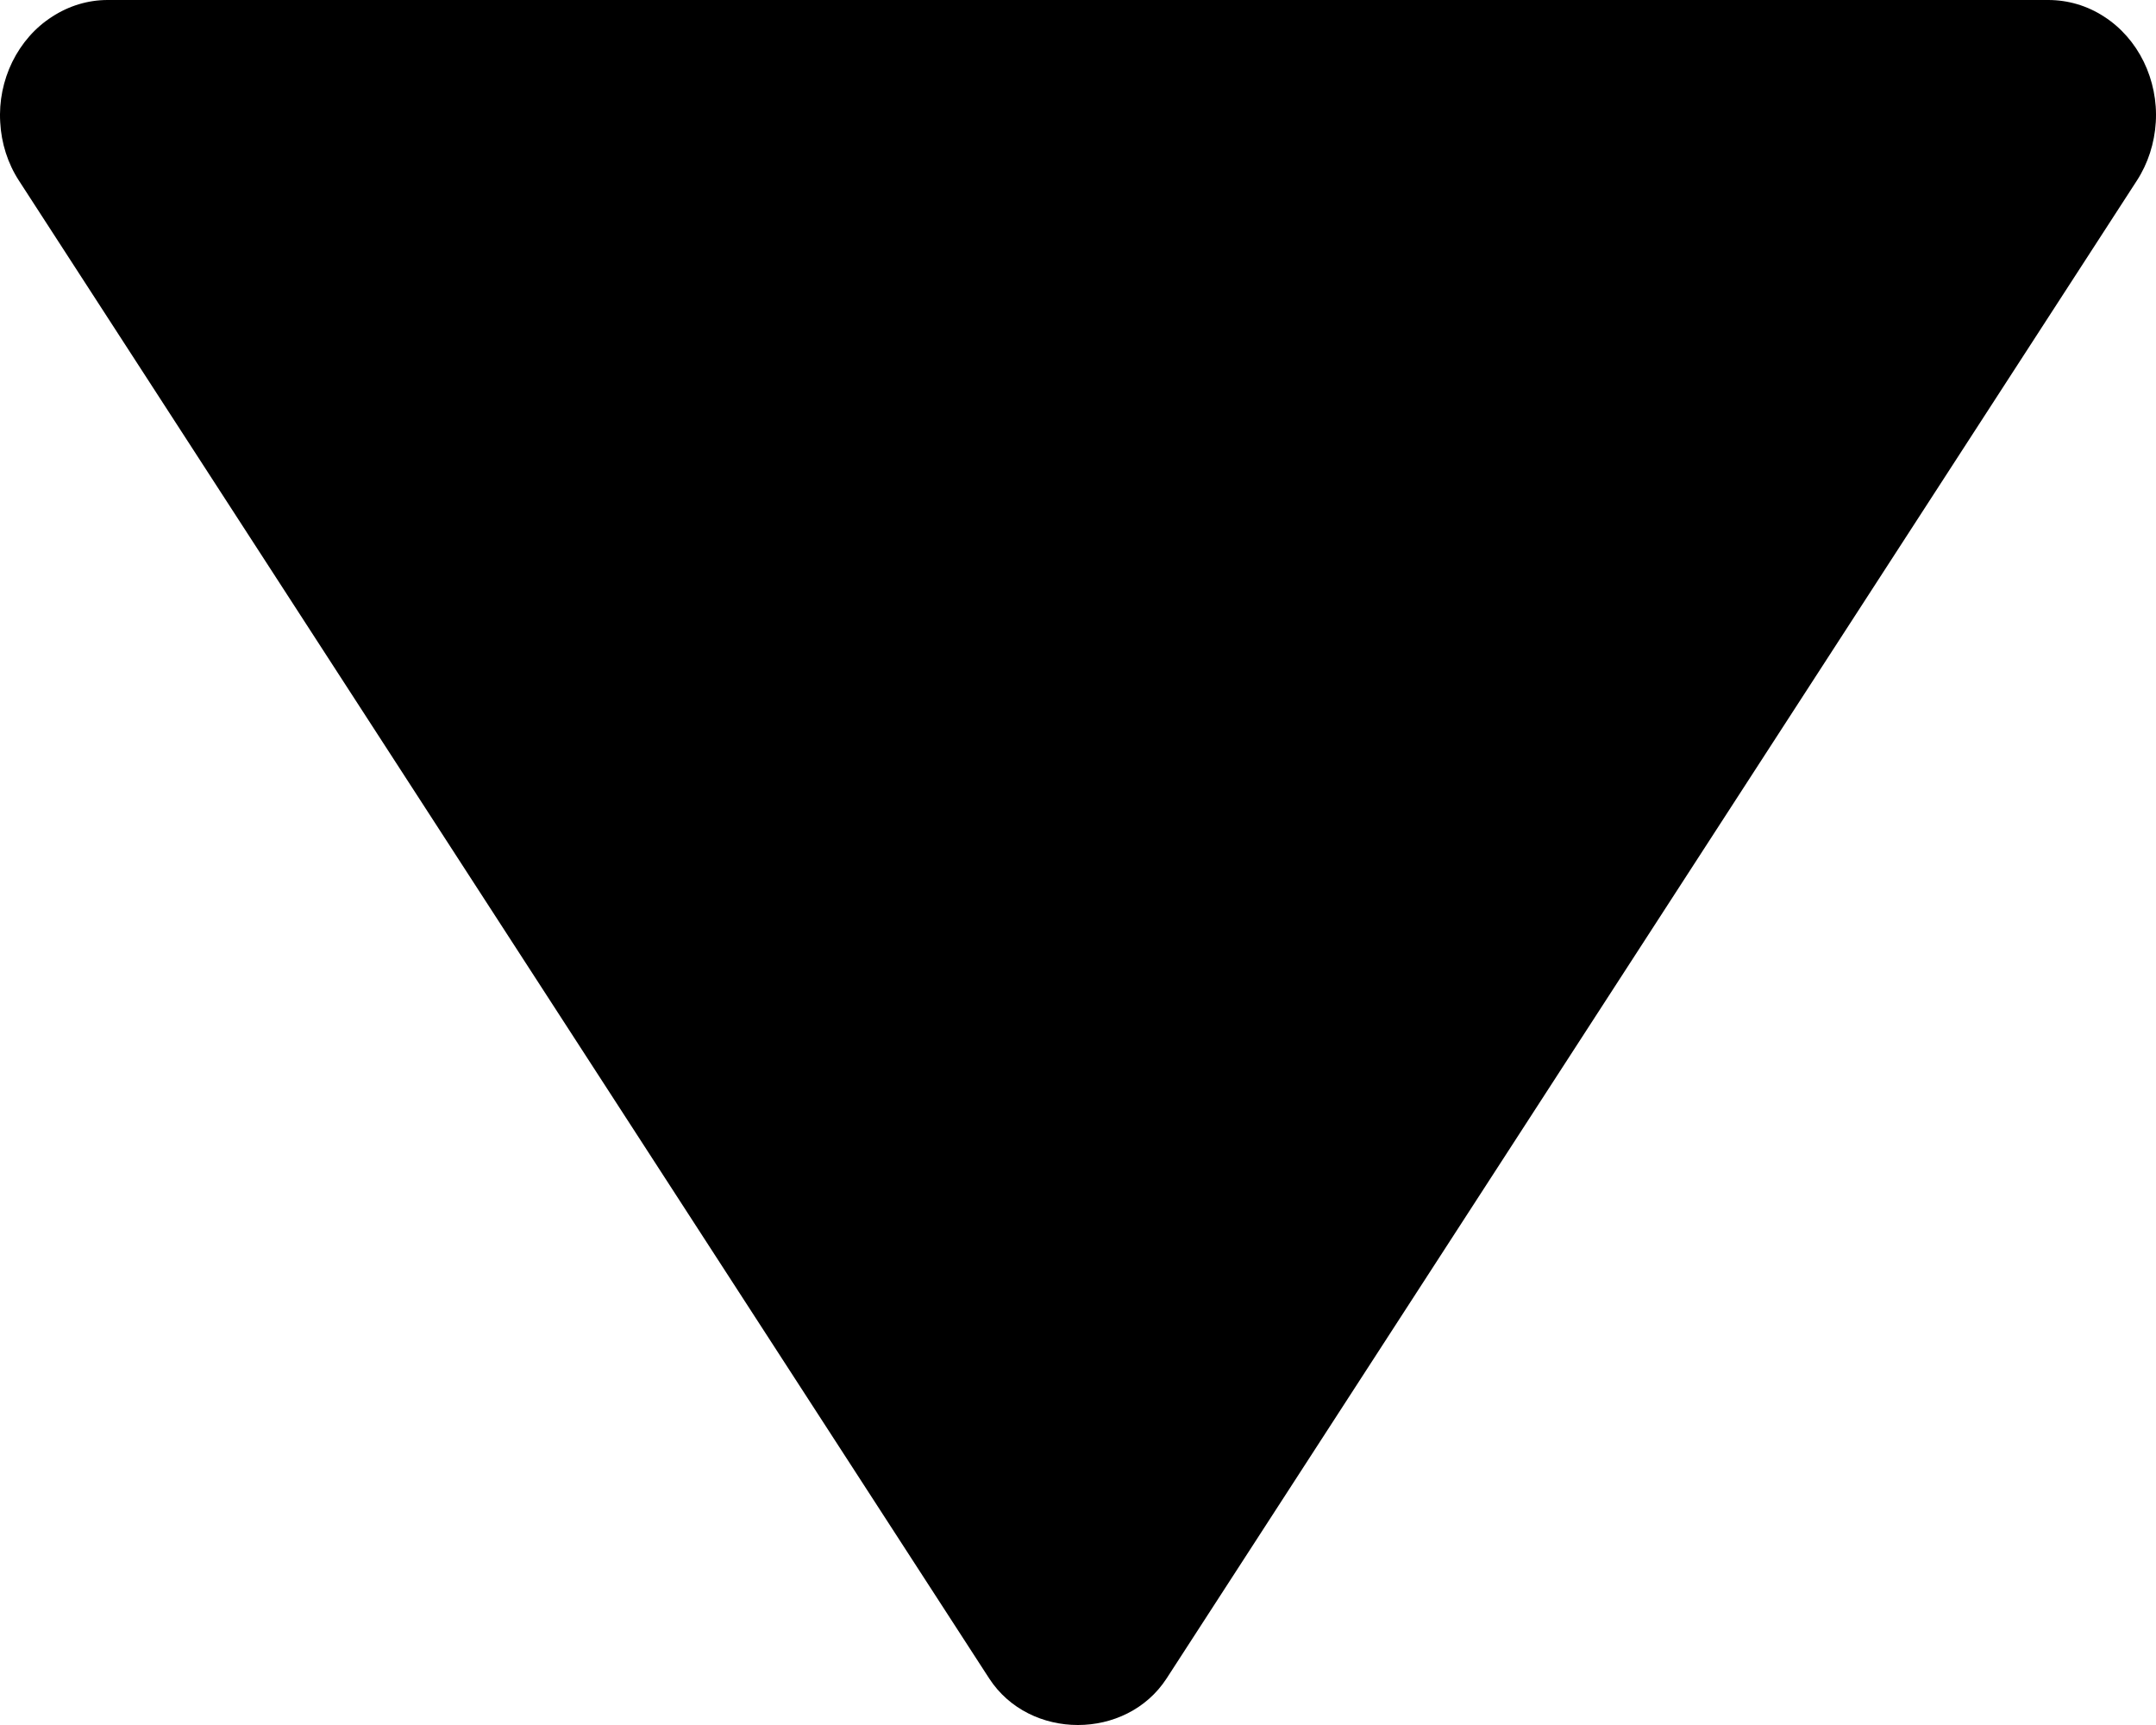 <svg width="10" height="8" viewBox="0 0 10 8" fill="none" xmlns="http://www.w3.org/2000/svg">
<path d="M9.5 1.43051e-06L0.499 1.43051e-06C0.408 0 0.319 0.027 0.241 0.078C0.163 0.128 0.1 0.2 0.057 0.287C0.015 0.373 -0.005 0.47 0.001 0.567C0.006 0.664 0.036 0.758 0.088 0.838L4.588 7.784C4.775 8.072 5.224 8.072 5.411 7.784L9.911 0.838C9.963 0.758 9.993 0.664 9.999 0.567C10.005 0.47 9.985 0.372 9.943 0.286C9.901 0.2 9.837 0.127 9.759 0.077C9.681 0.026 9.591 -0 9.5 1.43051e-06Z" fill="black"/>
</svg>
